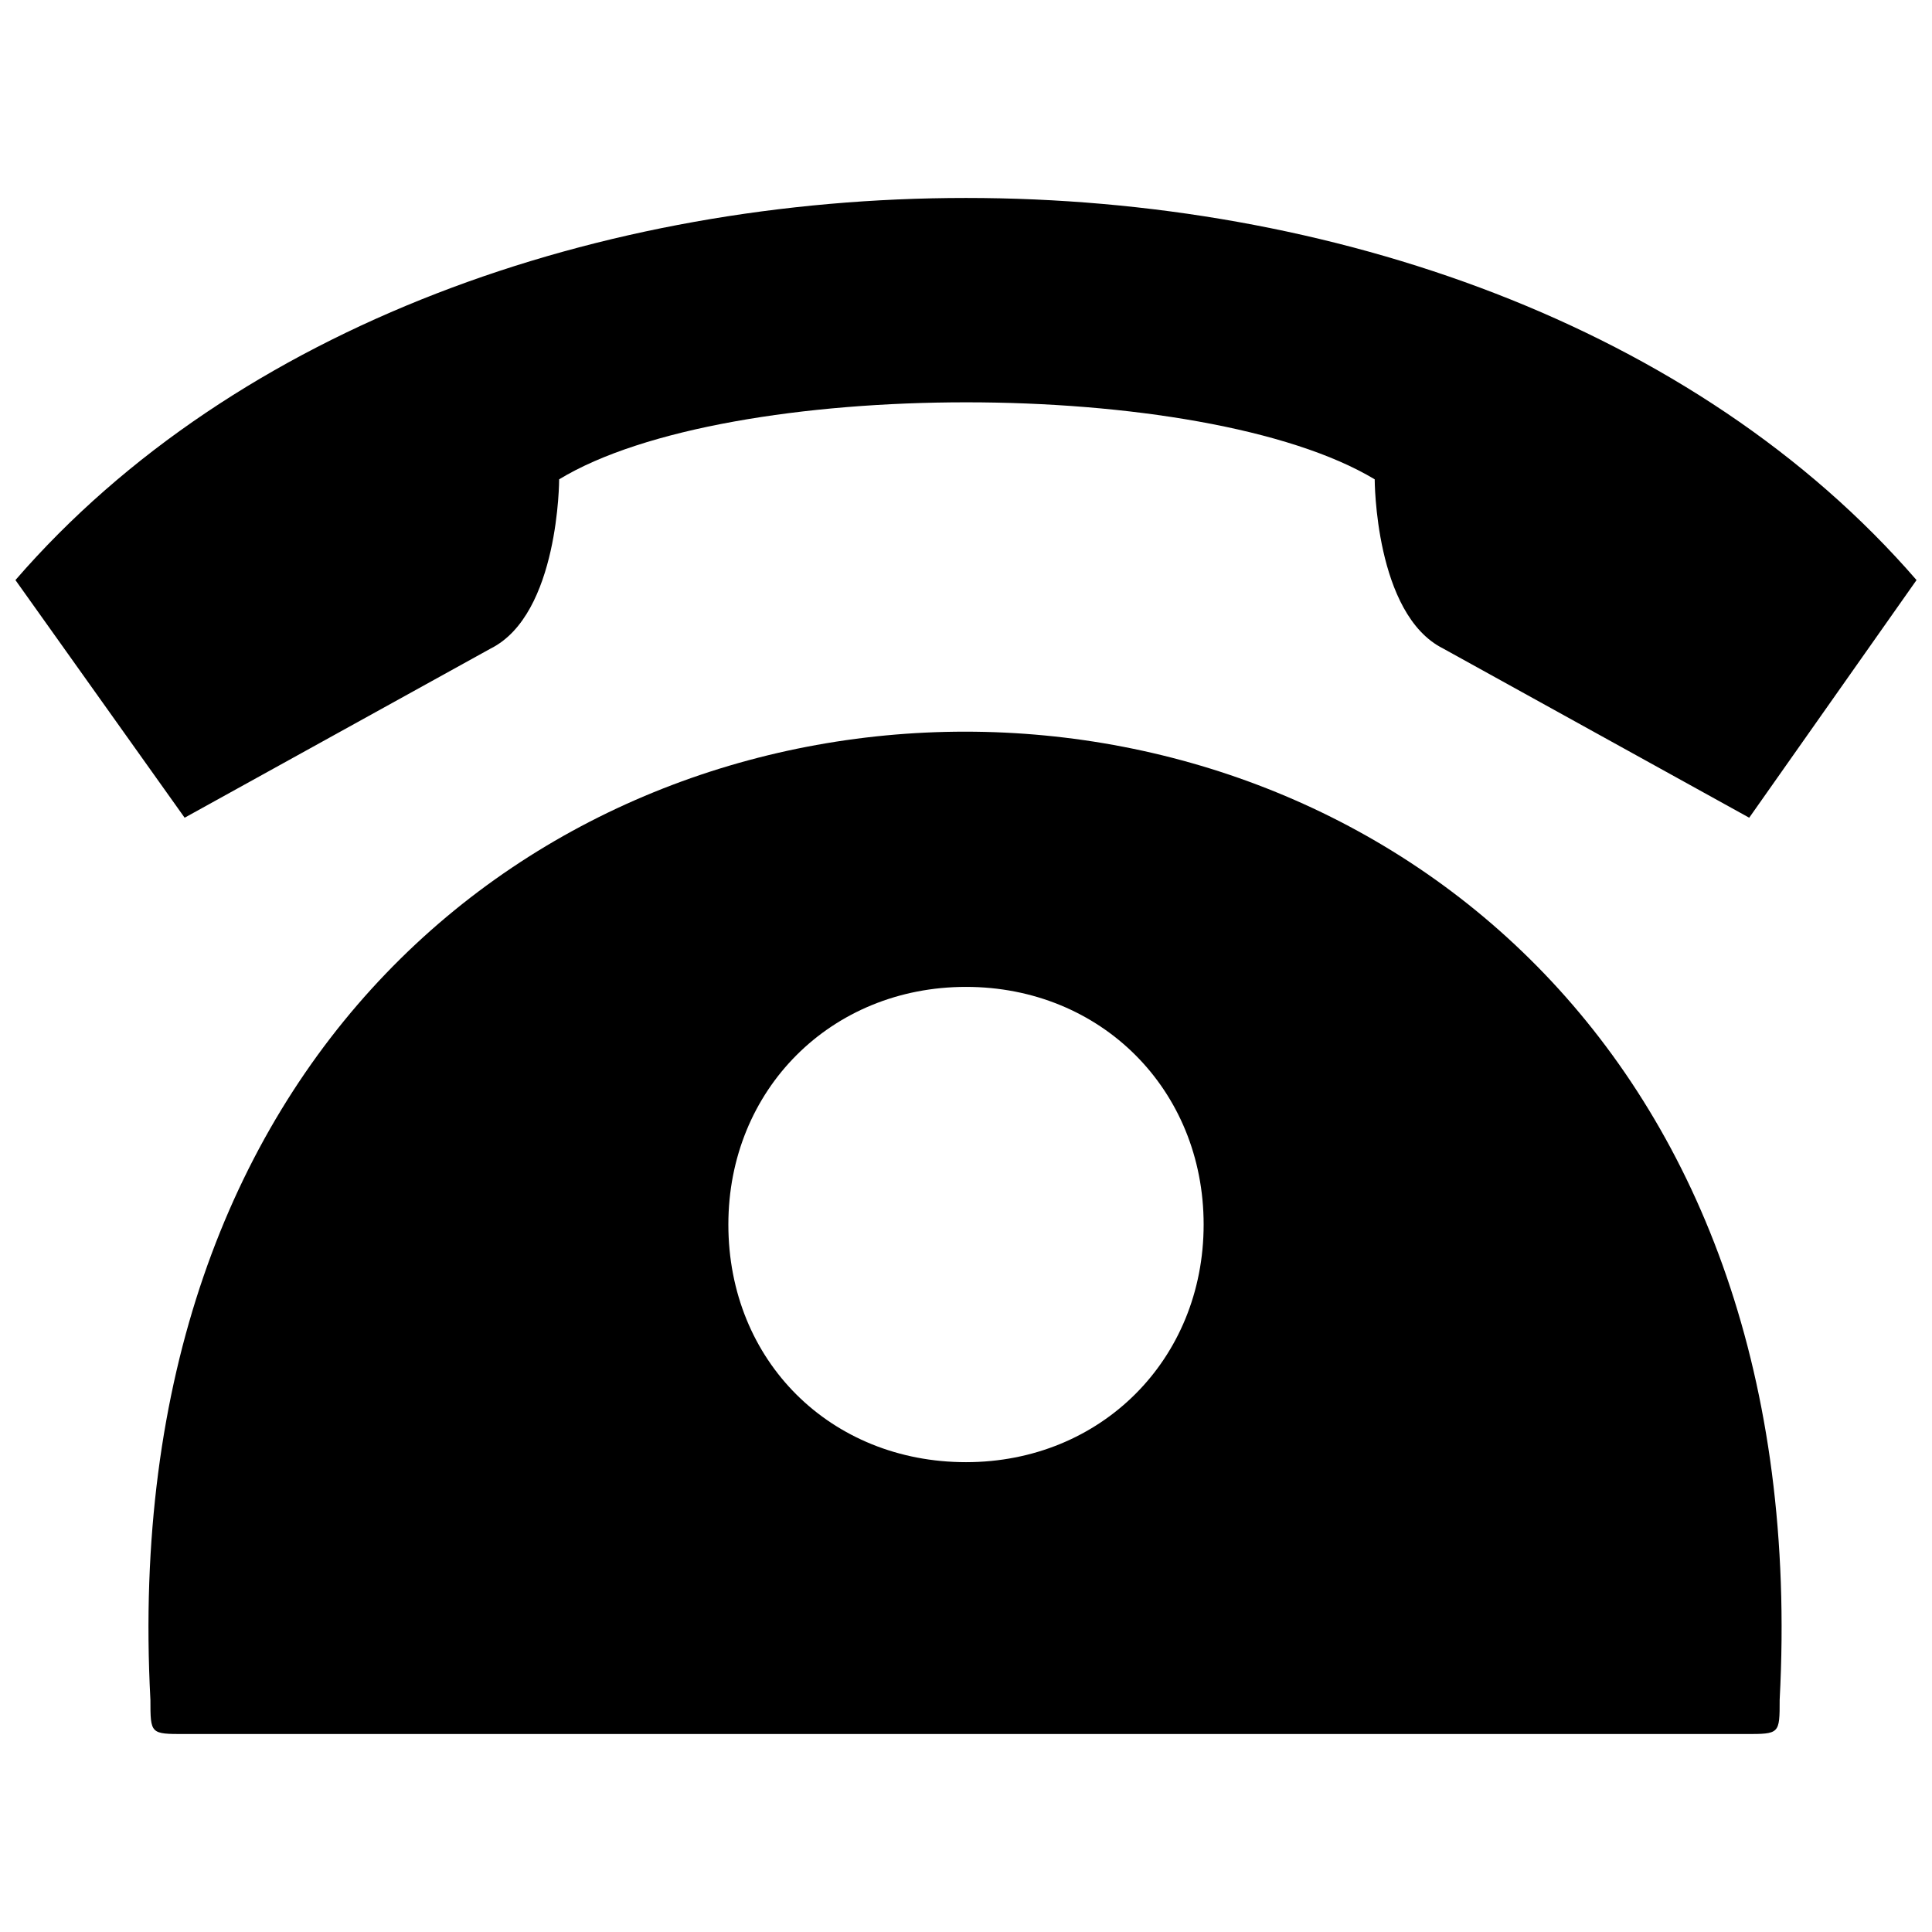 <?xml version="1.0" encoding="UTF-8"?>
<!-- Uploaded to: ICON Repo, www.svgrepo.com, Generator: ICON Repo Mixer Tools -->
<svg width="800px" height="800px" version="1.1" viewBox="144 144 512 512" xmlns="http://www.w3.org/2000/svg">
 <defs>
  <clipPath id="a">
   <path d="m148.09 196h503.81v408h-503.81z"/>
  </clipPath>
 </defs>
 <g clip-path="url(#a)">
  <path d="m400 531.49c35.77 0 62.977-27.207 62.977-62.977s-27.207-62.977-62.977-62.977-62.977 27.207-62.977 62.977c0 36.273 27.203 62.977 62.977 62.977zm-216.14 62.977c-18.137-342.09 449.9-342.09 431.77 0 0 9.07 0 9.07-9.07 9.07h-413.63c-9.066 0-9.066 0-9.066-9.07zm468.04-296.74c-116.88-135.02-386.93-135.02-503.81 0l44.84 62.977 81.113-44.84c18.137-9.07 18.137-44.84 18.137-44.84 44.84-27.207 170.79-27.207 216.13 0 0 0 0 35.77 18.137 44.84l81.113 44.84z"/>
 </g>
</svg>